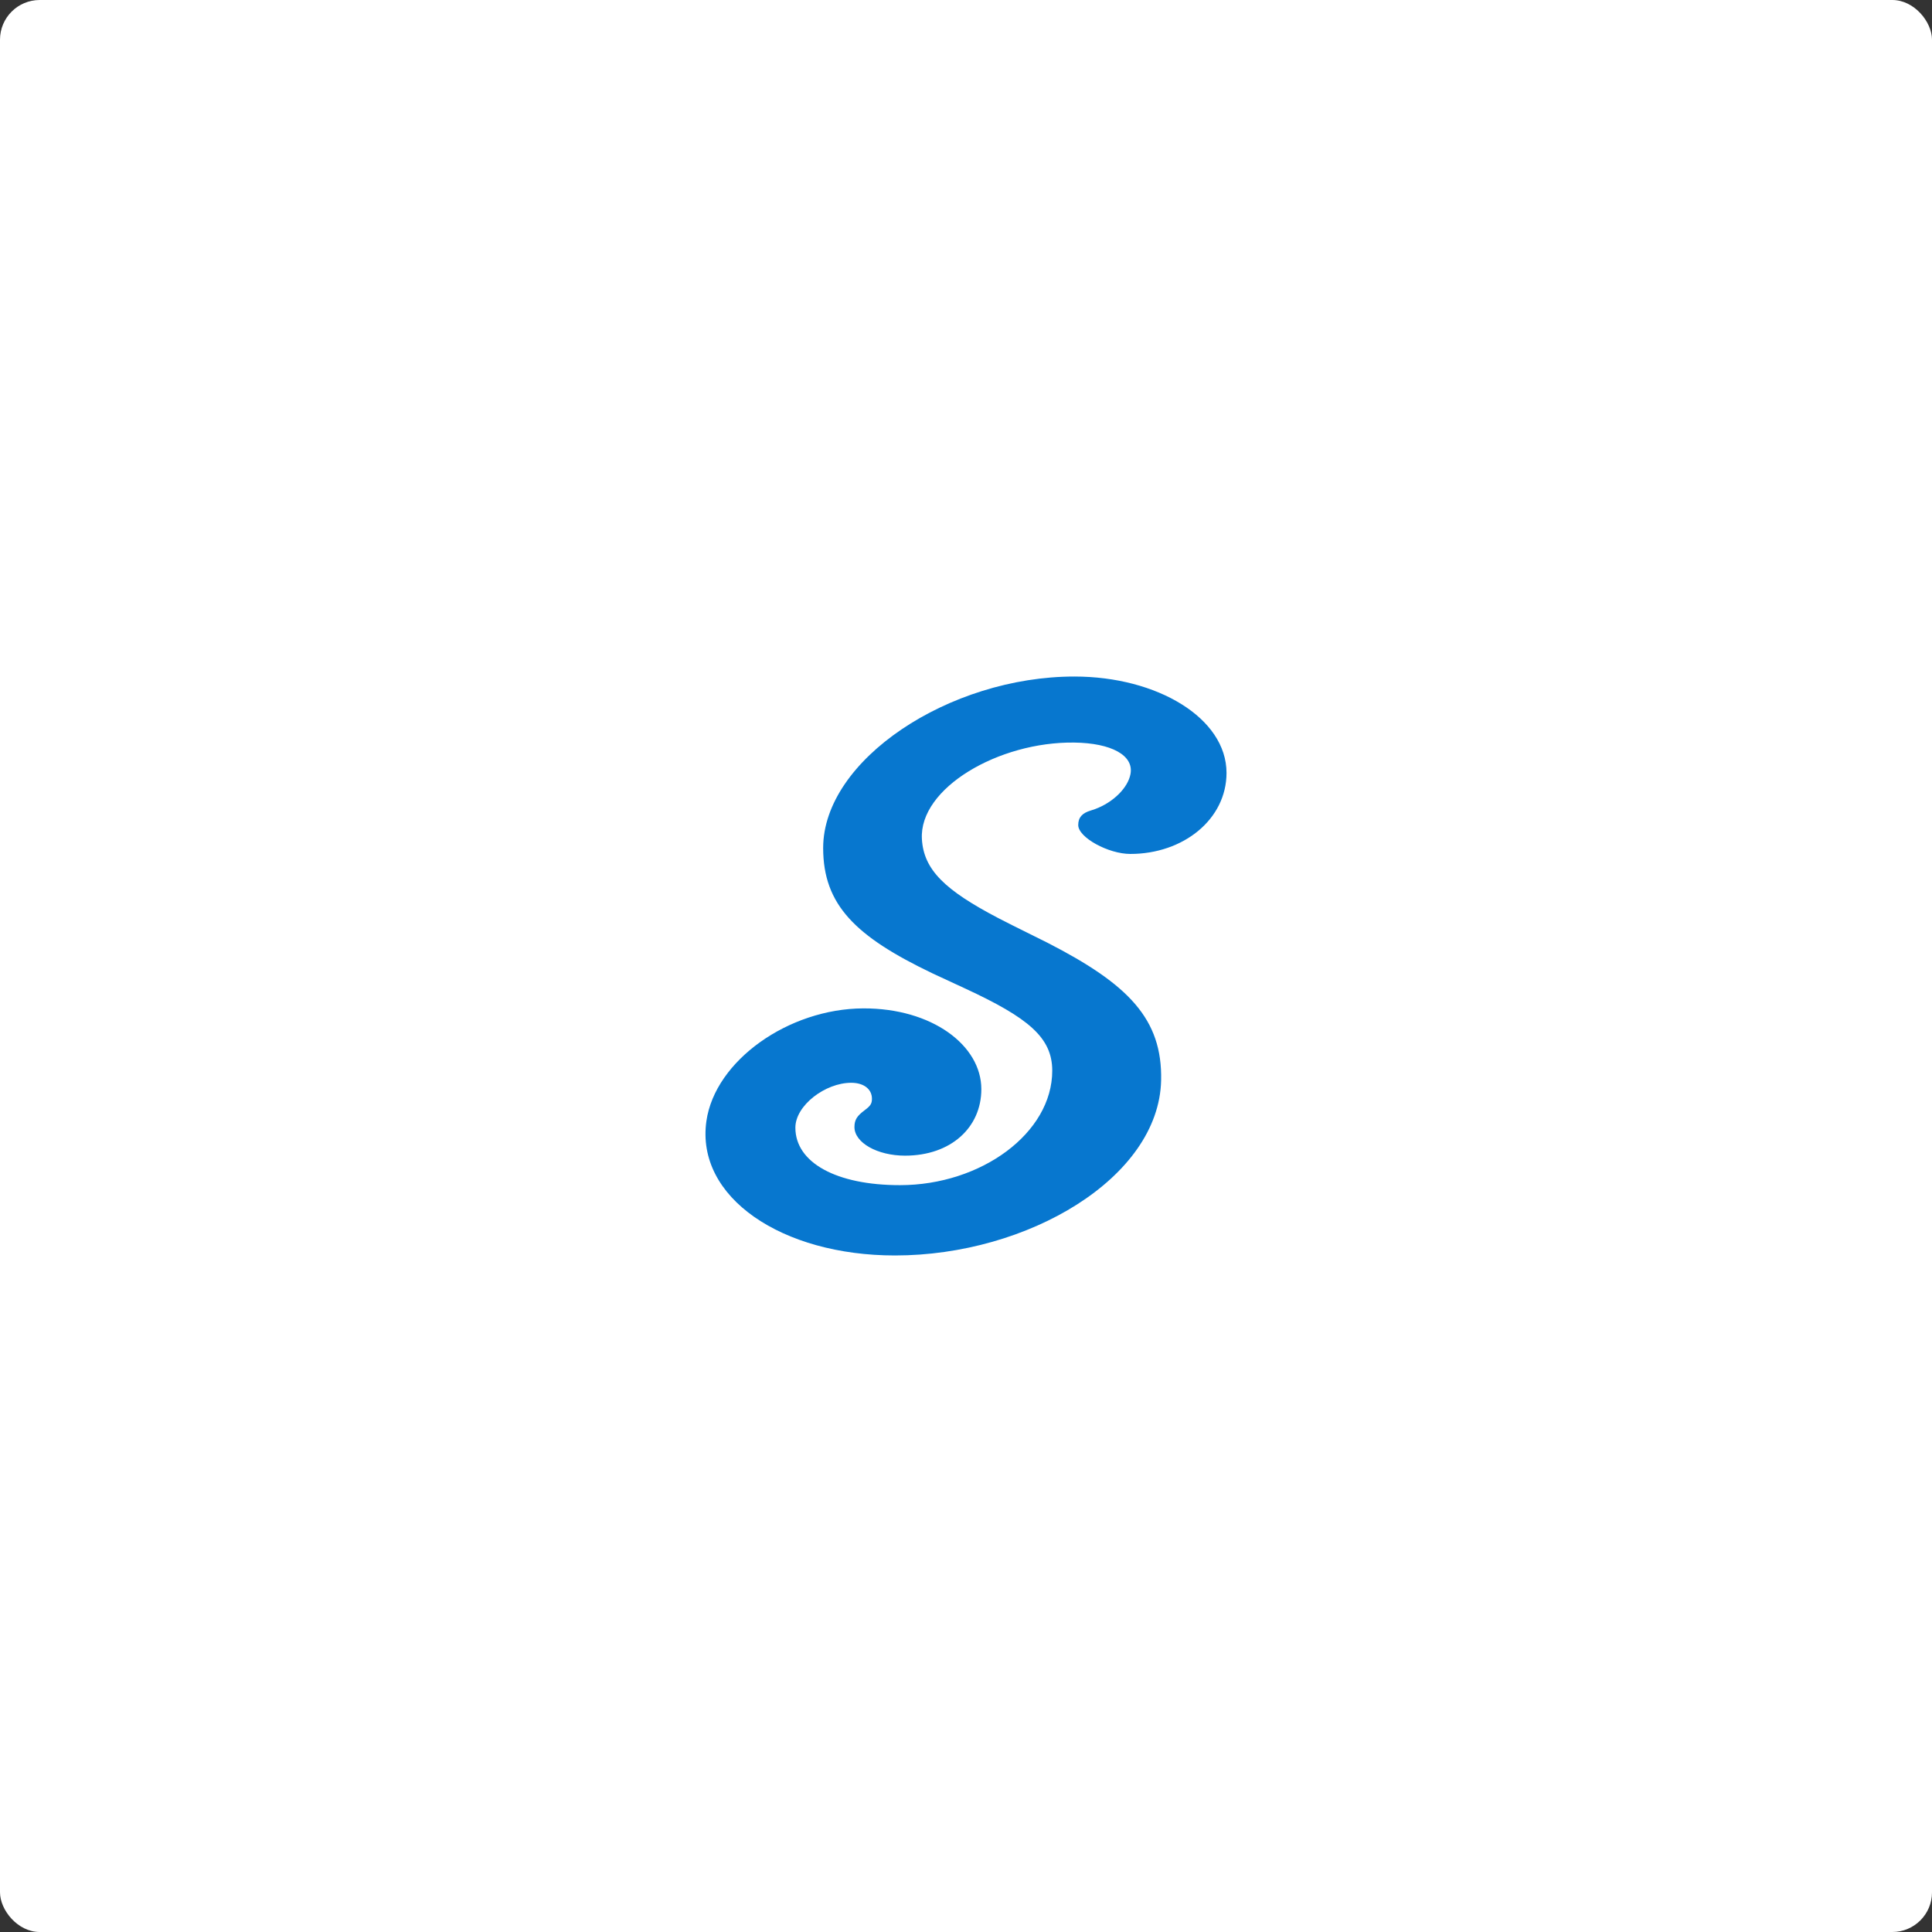 <svg width="584" height="584" viewBox="0 0 584 584" fill="none" xmlns="http://www.w3.org/2000/svg">
<rect x="0" y="0" width="584" height="584" fill="#333333" stroke="none"/>
<rect width="584" height="584" rx="12" fill="white"/>
<path fill-rule="evenodd" clip-rule="evenodd" d="M324.773 204.5C286.93 204.5 248.823 229.679 248.823 256.328C248.823 273.571 258.673 283.111 281.757 294.172L291.748 298.806C310.867 307.675 318.069 313.614 318.069 323.644C318.069 342.486 296.6 358.246 272.014 358.246C252.807 358.246 240.424 351.444 240.424 340.87C240.424 334.16 249.447 327.3 257.3 327.3C261.124 327.3 263.568 329.233 263.568 332.131C263.568 333.411 263.212 334.089 262.073 335.042L261.257 335.681C259.137 337.286 258.28 338.435 258.28 340.677C258.28 345.421 265.22 349.328 273.569 349.328C287.466 349.328 296.636 340.786 296.636 329.232C296.636 315.954 281.681 304.742 260.966 304.812C238.356 304.889 216.142 320.613 213.529 338.874C210.242 361.981 236.404 379.5 270.536 379.5C310.758 379.5 350.299 355.986 350.981 326.602C351.39 308.003 341.109 297.516 316.598 284.955L305.999 279.683L301.613 277.444C285.639 269.069 279.208 262.933 278.669 253.623C277.782 238.205 301.916 224.17 324.678 224.461C335.958 224.597 342.736 228.327 341.731 233.923C341 238.039 336.624 242.497 331.002 244.574L329.684 245.01C327.098 245.784 325.924 247.101 325.924 249.402C325.924 253.143 335.023 258.127 341.68 258.127C357.709 258.127 370.75 247.653 370.75 233.617C370.734 217.039 349.753 204.5 324.773 204.5Z" fill="#0777CF"/>
</svg>
